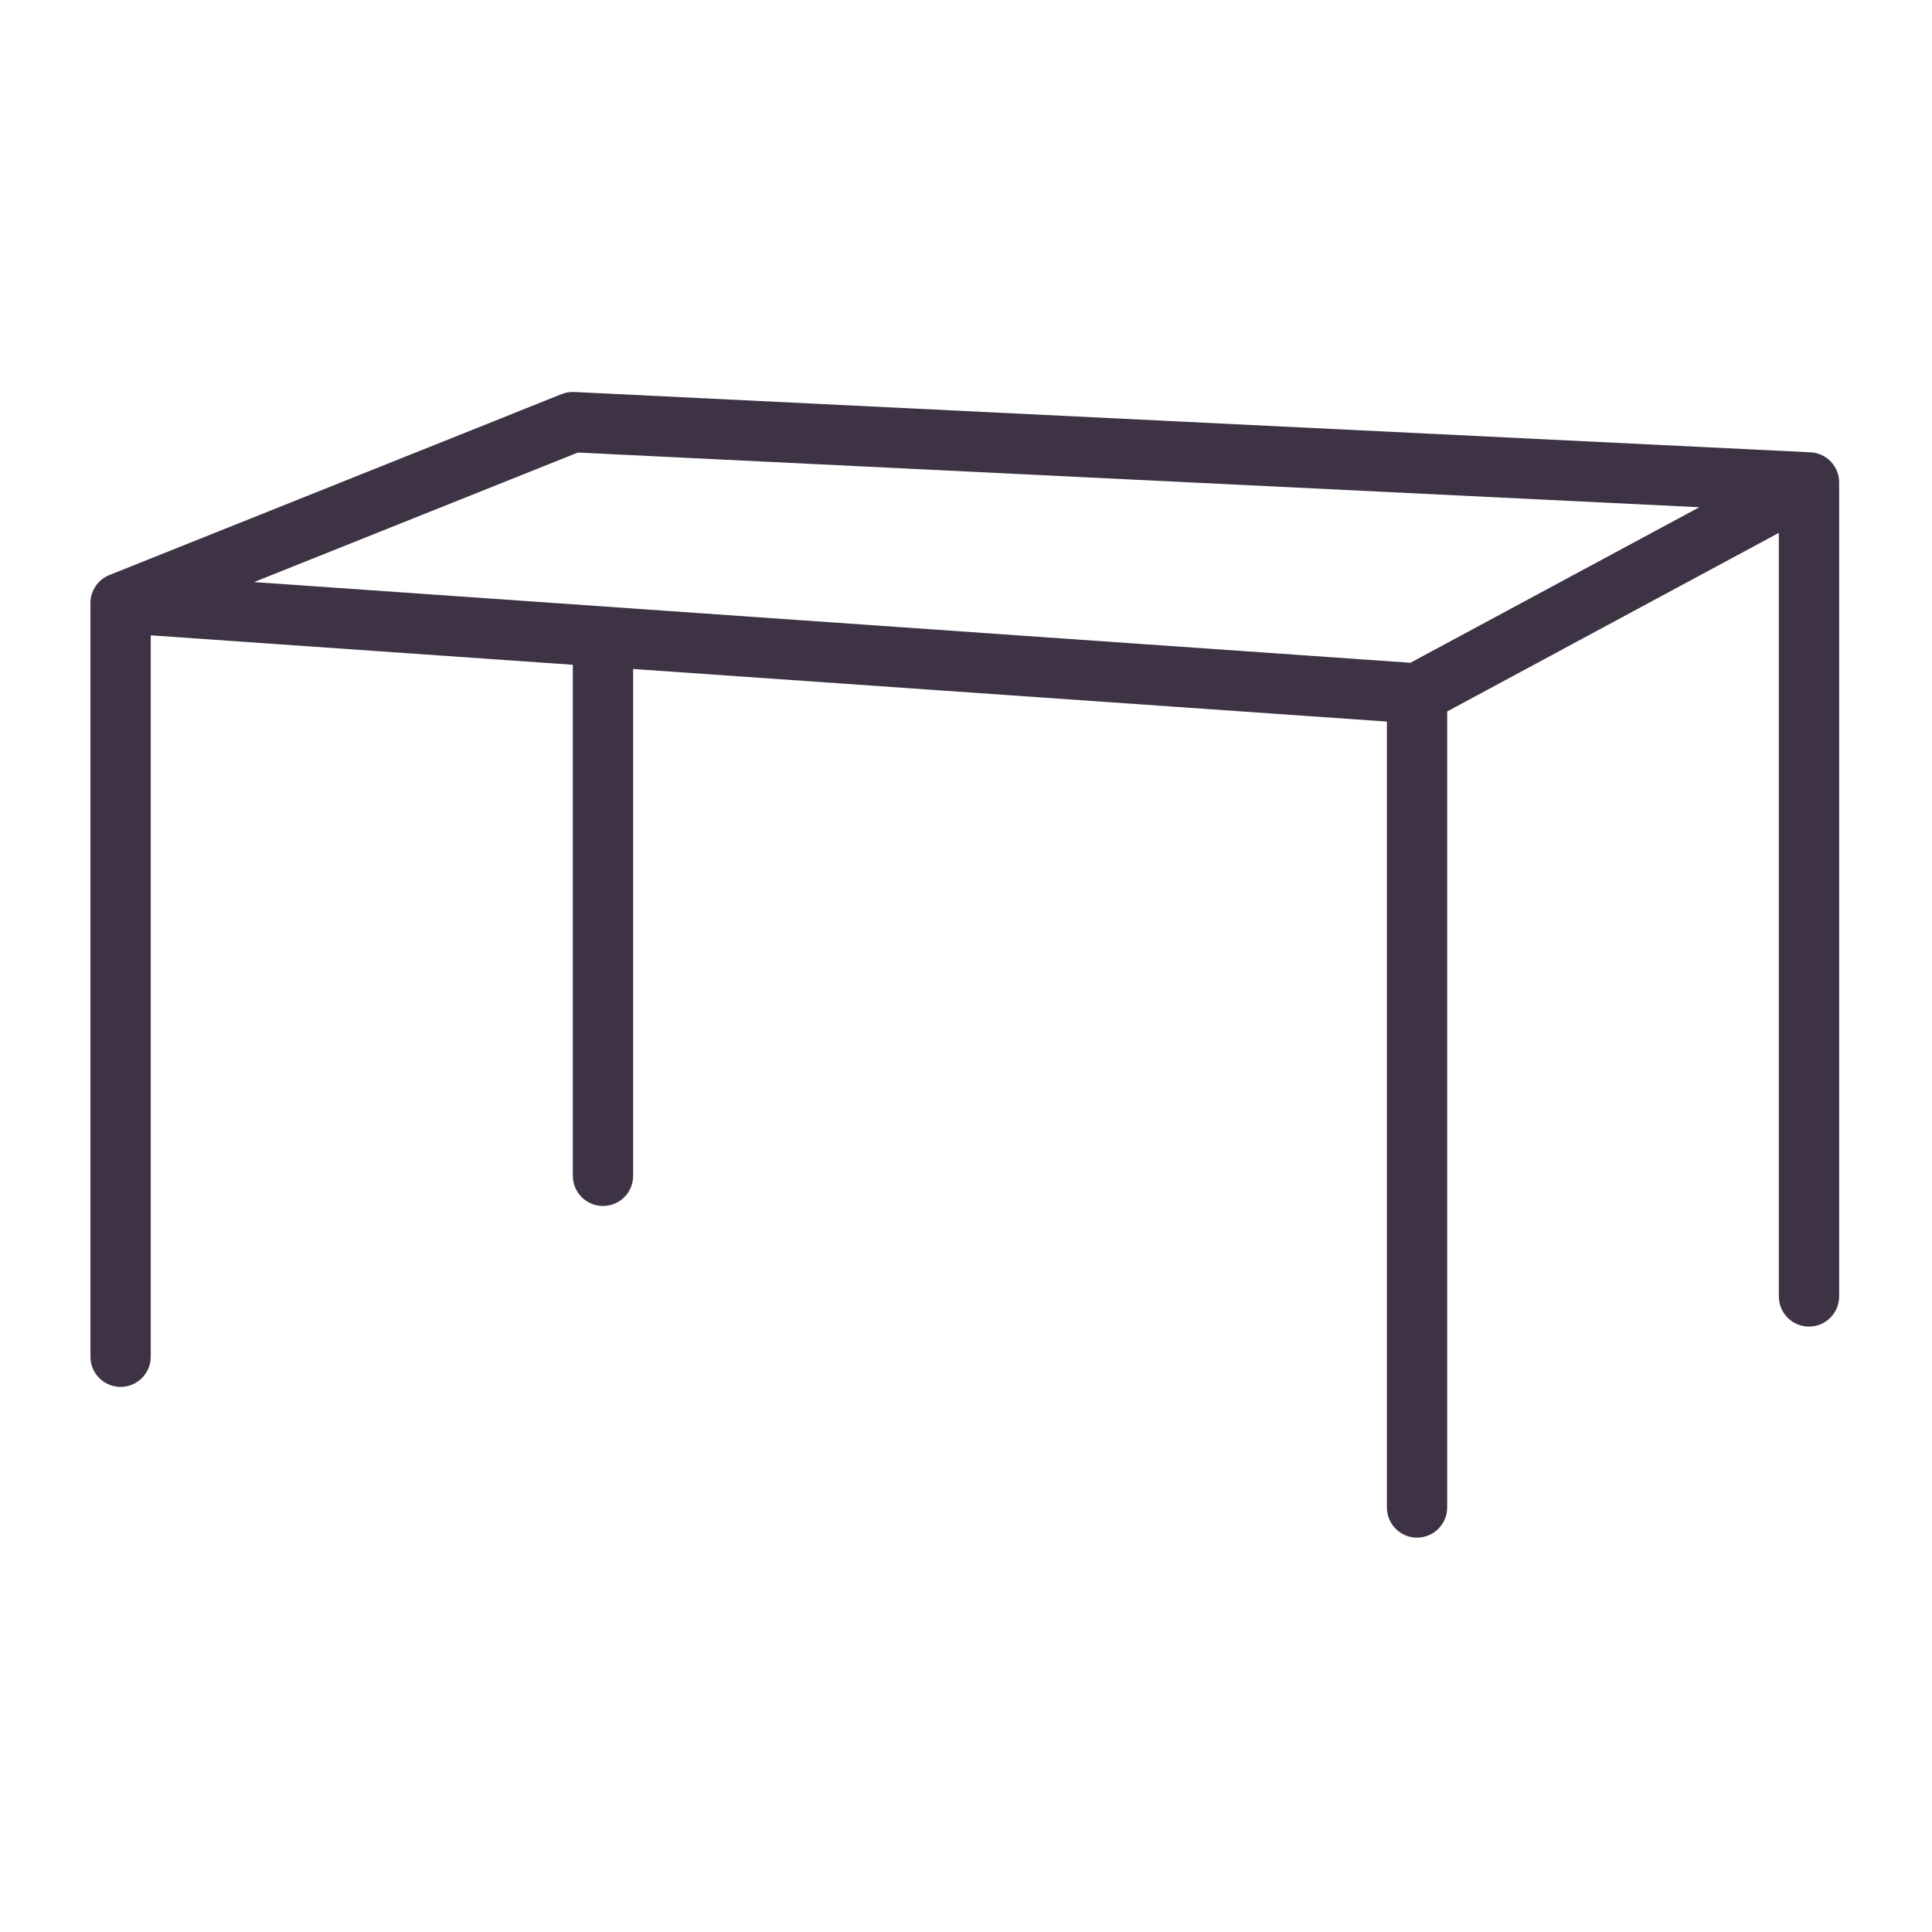 <?xml version="1.0" encoding="UTF-8"?> <svg xmlns="http://www.w3.org/2000/svg" width="64" height="64" viewBox="0 0 64 64" fill="none"><path fill-rule="evenodd" clip-rule="evenodd" d="M3.624 19.048C3.438 19.122 3.28 19.25 3.168 19.415C3.056 19.581 2.996 19.776 2.996 19.975V44.944C2.996 45.495 3.444 45.943 3.995 45.943C4.26 45.943 4.514 45.837 4.701 45.65C4.888 45.463 4.994 45.209 4.994 44.944V21.046L18.976 22.022V38.951C18.976 39.503 19.424 39.95 19.975 39.95C20.526 39.95 20.974 39.503 20.974 38.951V22.161L45.943 23.903V49.938C45.943 50.489 46.39 50.936 46.941 50.936C47.493 50.936 47.94 50.489 47.94 49.938V23.568L58.926 17.652V42.947C58.926 43.498 59.374 43.945 59.925 43.945C60.477 43.945 60.924 43.498 60.924 42.947V15.992C60.927 15.734 60.83 15.484 60.653 15.296C60.475 15.107 60.232 14.995 59.974 14.983L19.025 12.985C18.882 12.978 18.739 13.002 18.605 13.055L3.624 19.048L3.624 19.048ZM8.416 19.282L46.722 21.955L56.291 16.803L19.145 14.991L8.416 19.282Z" fill="#3E3344"></path></svg> 